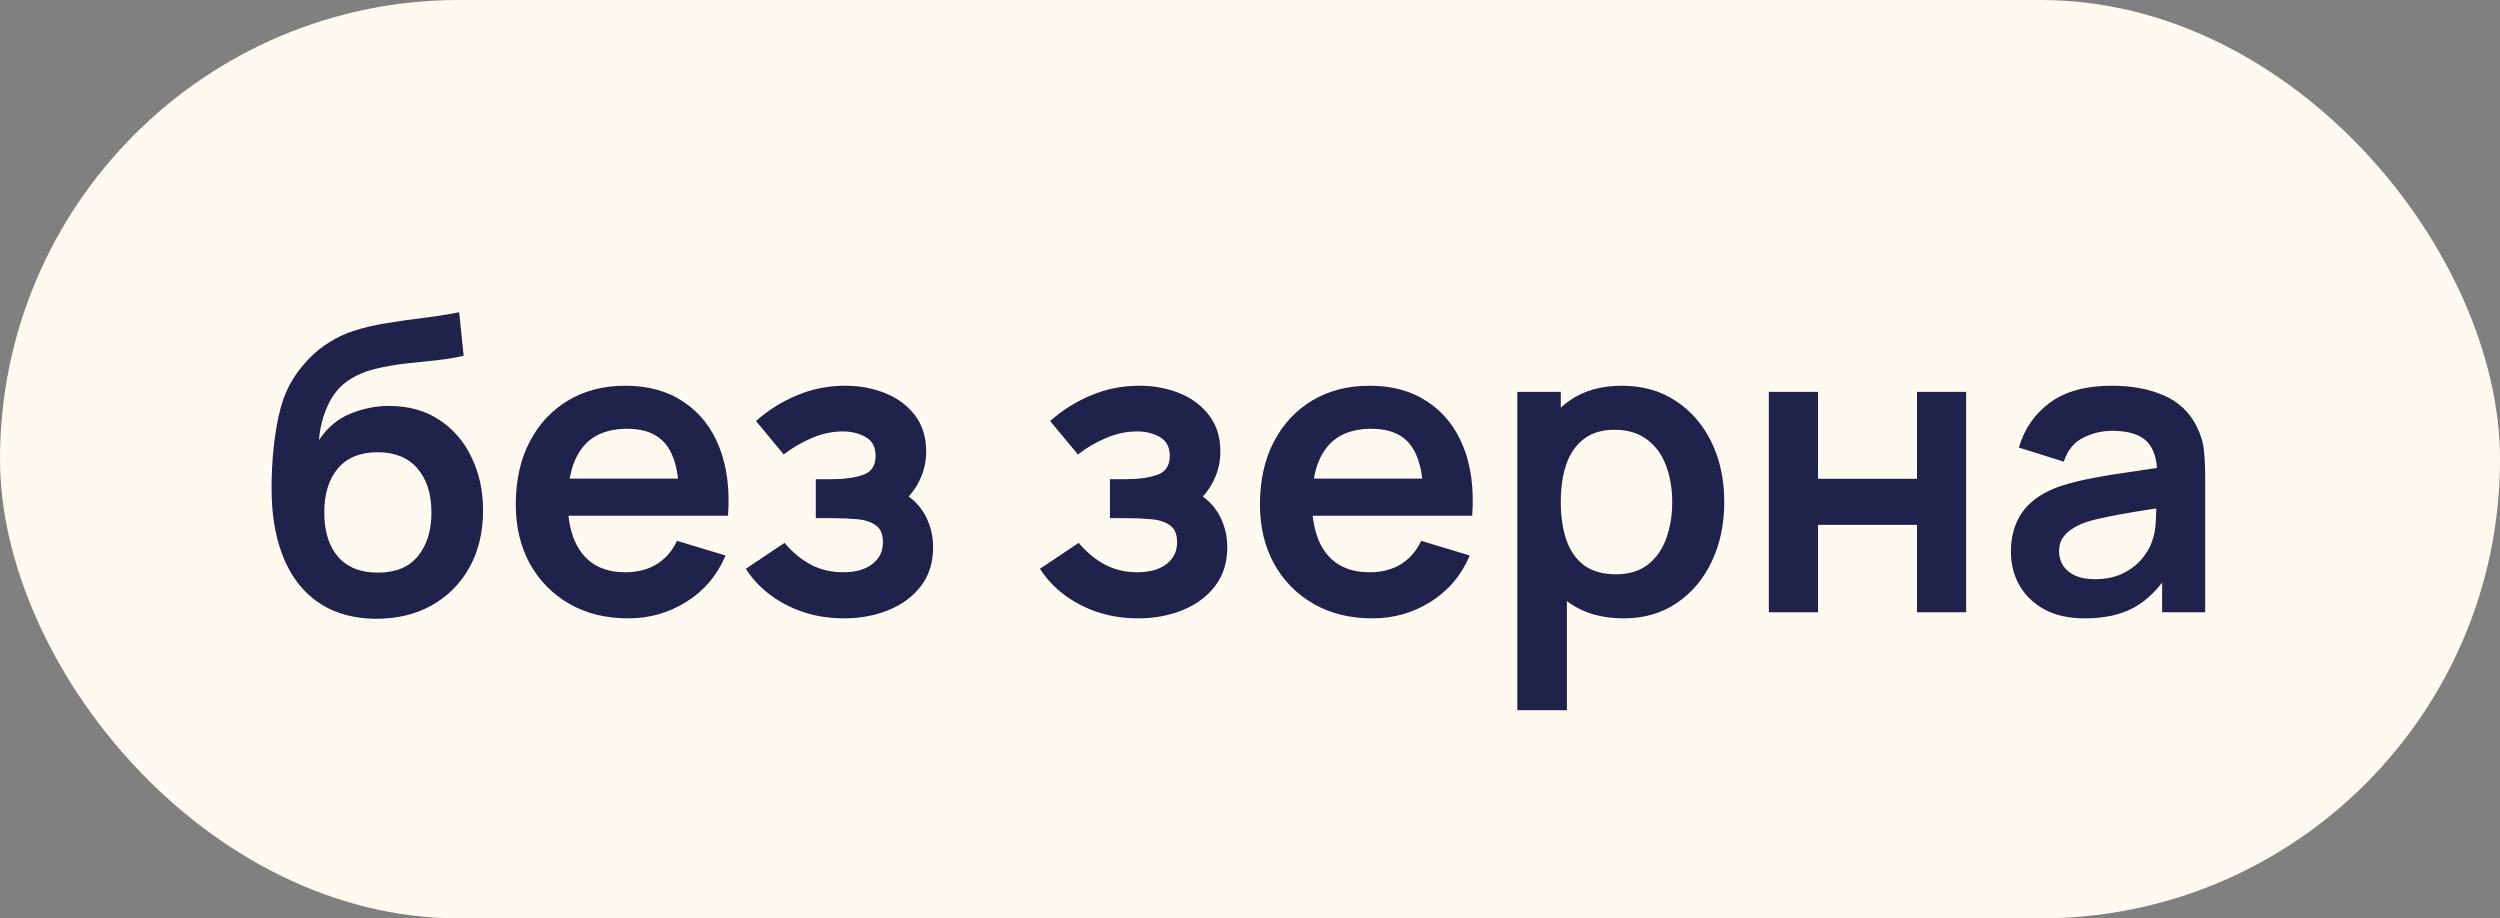 <?xml version="1.0" encoding="UTF-8"?> <svg xmlns="http://www.w3.org/2000/svg" width="98" height="36" viewBox="0 0 98 36" fill="none"><rect x="0" y="0" width="98" height="36" fill="#808080" stroke="none"/><rect width="98" height="36" rx="18" fill="#FFFAF0"></rect><path d="M14.712 24.256C13.891 24.245 13.192 24.061 12.616 23.704C12.04 23.347 11.589 22.843 11.264 22.192C10.939 21.541 10.741 20.773 10.672 19.888C10.64 19.435 10.637 18.928 10.664 18.368C10.691 17.808 10.749 17.261 10.84 16.728C10.931 16.195 11.056 15.741 11.216 15.368C11.381 14.995 11.597 14.651 11.864 14.336C12.131 14.016 12.419 13.749 12.728 13.536C13.08 13.291 13.461 13.101 13.872 12.968C14.288 12.835 14.723 12.733 15.176 12.664C15.629 12.589 16.096 12.523 16.576 12.464C17.056 12.405 17.531 12.331 18 12.24L18.176 13.944C17.877 14.019 17.531 14.077 17.136 14.12C16.747 14.157 16.341 14.2 15.92 14.248C15.504 14.296 15.107 14.365 14.728 14.456C14.349 14.547 14.021 14.68 13.744 14.856C13.36 15.091 13.067 15.427 12.864 15.864C12.661 16.301 12.541 16.763 12.504 17.248C12.835 16.757 13.245 16.413 13.736 16.216C14.232 16.013 14.733 15.912 15.24 15.912C16.008 15.912 16.667 16.093 17.216 16.456C17.771 16.819 18.195 17.312 18.488 17.936C18.787 18.555 18.936 19.245 18.936 20.008C18.936 20.861 18.757 21.608 18.4 22.248C18.043 22.888 17.547 23.384 16.912 23.736C16.277 24.088 15.544 24.261 14.712 24.256ZM14.808 22.448C15.501 22.448 16.024 22.235 16.376 21.808C16.733 21.376 16.912 20.803 16.912 20.088C16.912 19.357 16.728 18.781 16.36 18.36C15.997 17.939 15.48 17.728 14.808 17.728C14.125 17.728 13.605 17.939 13.248 18.36C12.891 18.781 12.712 19.357 12.712 20.088C12.712 20.835 12.893 21.416 13.256 21.832C13.619 22.243 14.136 22.448 14.808 22.448ZM24.626 24.24C23.752 24.24 22.983 24.051 22.322 23.672C21.661 23.293 21.143 22.768 20.77 22.096C20.402 21.424 20.218 20.651 20.218 19.776C20.218 18.832 20.399 18.013 20.762 17.32C21.125 16.621 21.629 16.08 22.274 15.696C22.919 15.312 23.666 15.12 24.514 15.12C25.41 15.12 26.17 15.331 26.794 15.752C27.424 16.168 27.89 16.757 28.194 17.52C28.498 18.283 28.613 19.181 28.538 20.216H26.626V19.512C26.621 18.573 26.456 17.888 26.13 17.456C25.805 17.024 25.293 16.808 24.594 16.808C23.805 16.808 23.218 17.053 22.834 17.544C22.45 18.029 22.258 18.741 22.258 19.68C22.258 20.555 22.45 21.232 22.834 21.712C23.218 22.192 23.778 22.432 24.514 22.432C24.989 22.432 25.397 22.328 25.738 22.12C26.085 21.907 26.352 21.6 26.538 21.2L28.442 21.776C28.111 22.555 27.599 23.16 26.906 23.592C26.218 24.024 25.458 24.24 24.626 24.24ZM21.65 20.216V18.76H27.594V20.216H21.65ZM33.083 24.24C32.261 24.24 31.512 24.067 30.835 23.72C30.157 23.373 29.624 22.899 29.235 22.296L30.755 21.28C31.064 21.648 31.408 21.933 31.787 22.136C32.165 22.333 32.587 22.432 33.051 22.432C33.536 22.432 33.917 22.325 34.195 22.112C34.472 21.899 34.611 21.613 34.611 21.256C34.611 20.941 34.517 20.72 34.331 20.592C34.144 20.459 33.899 20.379 33.595 20.352C33.291 20.325 32.965 20.312 32.619 20.312H31.979V18.784H32.611C33.096 18.784 33.501 18.728 33.827 18.616C34.157 18.504 34.323 18.256 34.323 17.872C34.323 17.525 34.195 17.28 33.939 17.136C33.683 16.987 33.384 16.912 33.043 16.912C32.627 16.912 32.216 17 31.811 17.176C31.405 17.352 31.043 17.565 30.723 17.816L29.635 16.504C30.115 16.077 30.651 15.741 31.243 15.496C31.835 15.245 32.467 15.12 33.139 15.12C33.693 15.12 34.211 15.216 34.691 15.408C35.176 15.6 35.565 15.888 35.859 16.272C36.157 16.656 36.307 17.131 36.307 17.696C36.307 18.101 36.219 18.483 36.043 18.84C35.872 19.197 35.597 19.536 35.219 19.856L35.195 19.232C35.488 19.355 35.736 19.525 35.939 19.744C36.147 19.963 36.304 20.219 36.411 20.512C36.523 20.805 36.579 21.117 36.579 21.448C36.579 22.051 36.419 22.56 36.099 22.976C35.779 23.392 35.352 23.707 34.819 23.92C34.291 24.133 33.712 24.24 33.083 24.24ZM44.614 24.24C43.792 24.24 43.043 24.067 42.366 23.72C41.688 23.373 41.155 22.899 40.766 22.296L42.286 21.28C42.595 21.648 42.939 21.933 43.318 22.136C43.697 22.333 44.118 22.432 44.582 22.432C45.067 22.432 45.449 22.325 45.726 22.112C46.003 21.899 46.142 21.613 46.142 21.256C46.142 20.941 46.048 20.72 45.862 20.592C45.675 20.459 45.43 20.379 45.126 20.352C44.822 20.325 44.496 20.312 44.15 20.312H43.51V18.784H44.142C44.627 18.784 45.032 18.728 45.358 18.616C45.688 18.504 45.854 18.256 45.854 17.872C45.854 17.525 45.726 17.28 45.47 17.136C45.214 16.987 44.915 16.912 44.574 16.912C44.158 16.912 43.747 17 43.342 17.176C42.937 17.352 42.574 17.565 42.254 17.816L41.166 16.504C41.646 16.077 42.182 15.741 42.774 15.496C43.366 15.245 43.998 15.12 44.67 15.12C45.224 15.12 45.742 15.216 46.222 15.408C46.707 15.6 47.096 15.888 47.39 16.272C47.688 16.656 47.838 17.131 47.838 17.696C47.838 18.101 47.75 18.483 47.574 18.84C47.403 19.197 47.129 19.536 46.75 19.856L46.726 19.232C47.019 19.355 47.267 19.525 47.47 19.744C47.678 19.963 47.835 20.219 47.942 20.512C48.054 20.805 48.11 21.117 48.11 21.448C48.11 22.051 47.95 22.56 47.63 22.976C47.31 23.392 46.883 23.707 46.35 23.92C45.822 24.133 45.243 24.24 44.614 24.24ZM53.798 24.24C52.923 24.24 52.155 24.051 51.494 23.672C50.833 23.293 50.315 22.768 49.942 22.096C49.574 21.424 49.39 20.651 49.39 19.776C49.39 18.832 49.571 18.013 49.934 17.32C50.297 16.621 50.801 16.08 51.446 15.696C52.091 15.312 52.838 15.12 53.686 15.12C54.582 15.12 55.342 15.331 55.966 15.752C56.595 16.168 57.062 16.757 57.366 17.52C57.67 18.283 57.785 19.181 57.71 20.216H55.798V19.512C55.793 18.573 55.627 17.888 55.302 17.456C54.977 17.024 54.465 16.808 53.766 16.808C52.977 16.808 52.39 17.053 52.006 17.544C51.622 18.029 51.43 18.741 51.43 19.68C51.43 20.555 51.622 21.232 52.006 21.712C52.39 22.192 52.95 22.432 53.686 22.432C54.161 22.432 54.569 22.328 54.91 22.12C55.257 21.907 55.523 21.6 55.71 21.2L57.614 21.776C57.283 22.555 56.771 23.16 56.078 23.592C55.39 24.024 54.63 24.24 53.798 24.24ZM50.822 20.216V18.76H56.766V20.216H50.822ZM63.647 24.24C62.804 24.24 62.098 24.04 61.527 23.64C60.956 23.24 60.527 22.696 60.239 22.008C59.951 21.315 59.807 20.539 59.807 19.68C59.807 18.811 59.951 18.032 60.239 17.344C60.527 16.656 60.948 16.115 61.503 15.72C62.063 15.32 62.754 15.12 63.575 15.12C64.391 15.12 65.098 15.32 65.695 15.72C66.298 16.115 66.764 16.656 67.095 17.344C67.426 18.027 67.591 18.805 67.591 19.68C67.591 20.544 67.428 21.32 67.103 22.008C66.778 22.696 66.319 23.24 65.727 23.64C65.135 24.04 64.442 24.24 63.647 24.24ZM59.479 27.84V15.36H61.183V21.424H61.423V27.84H59.479ZM63.351 22.512C63.852 22.512 64.266 22.387 64.591 22.136C64.916 21.885 65.156 21.547 65.311 21.12C65.471 20.688 65.551 20.208 65.551 19.68C65.551 19.157 65.471 18.683 65.311 18.256C65.151 17.824 64.903 17.483 64.567 17.232C64.231 16.976 63.804 16.848 63.287 16.848C62.796 16.848 62.396 16.968 62.087 17.208C61.778 17.443 61.548 17.773 61.399 18.2C61.255 18.621 61.183 19.115 61.183 19.68C61.183 20.24 61.255 20.733 61.399 21.16C61.548 21.587 61.78 21.92 62.095 22.16C62.415 22.395 62.834 22.512 63.351 22.512ZM69.338 24V15.36H71.266V18.768H75.146V15.36H77.074V24H75.146V20.576H71.266V24H69.338ZM81.724 24.24C81.1 24.24 80.572 24.123 80.139 23.888C79.707 23.648 79.379 23.331 79.156 22.936C78.937 22.541 78.828 22.107 78.828 21.632C78.828 21.216 78.897 20.843 79.035 20.512C79.174 20.176 79.388 19.888 79.675 19.648C79.963 19.403 80.337 19.203 80.796 19.048C81.142 18.936 81.547 18.835 82.011 18.744C82.481 18.653 82.987 18.571 83.531 18.496C84.081 18.416 84.654 18.331 85.251 18.24L84.564 18.632C84.569 18.035 84.436 17.595 84.163 17.312C83.891 17.029 83.433 16.888 82.787 16.888C82.398 16.888 82.022 16.979 81.659 17.16C81.297 17.341 81.043 17.653 80.9 18.096L79.139 17.544C79.353 16.813 79.758 16.227 80.356 15.784C80.958 15.341 81.769 15.12 82.787 15.12C83.555 15.12 84.23 15.245 84.811 15.496C85.398 15.747 85.833 16.157 86.115 16.728C86.27 17.032 86.364 17.344 86.395 17.664C86.427 17.979 86.444 18.323 86.444 18.696V24H84.755V22.128L85.035 22.432C84.646 23.056 84.19 23.515 83.668 23.808C83.15 24.096 82.502 24.24 81.724 24.24ZM82.108 22.704C82.545 22.704 82.918 22.627 83.228 22.472C83.537 22.317 83.782 22.128 83.963 21.904C84.15 21.68 84.275 21.469 84.34 21.272C84.441 21.027 84.497 20.747 84.507 20.432C84.523 20.112 84.531 19.853 84.531 19.656L85.124 19.832C84.542 19.923 84.043 20.003 83.627 20.072C83.212 20.141 82.854 20.208 82.555 20.272C82.257 20.331 81.993 20.397 81.763 20.472C81.54 20.552 81.35 20.645 81.195 20.752C81.041 20.859 80.921 20.981 80.835 21.12C80.755 21.259 80.716 21.421 80.716 21.608C80.716 21.821 80.769 22.011 80.876 22.176C80.982 22.336 81.137 22.464 81.34 22.56C81.547 22.656 81.803 22.704 82.108 22.704Z" fill="#1F234B"></path></svg> 